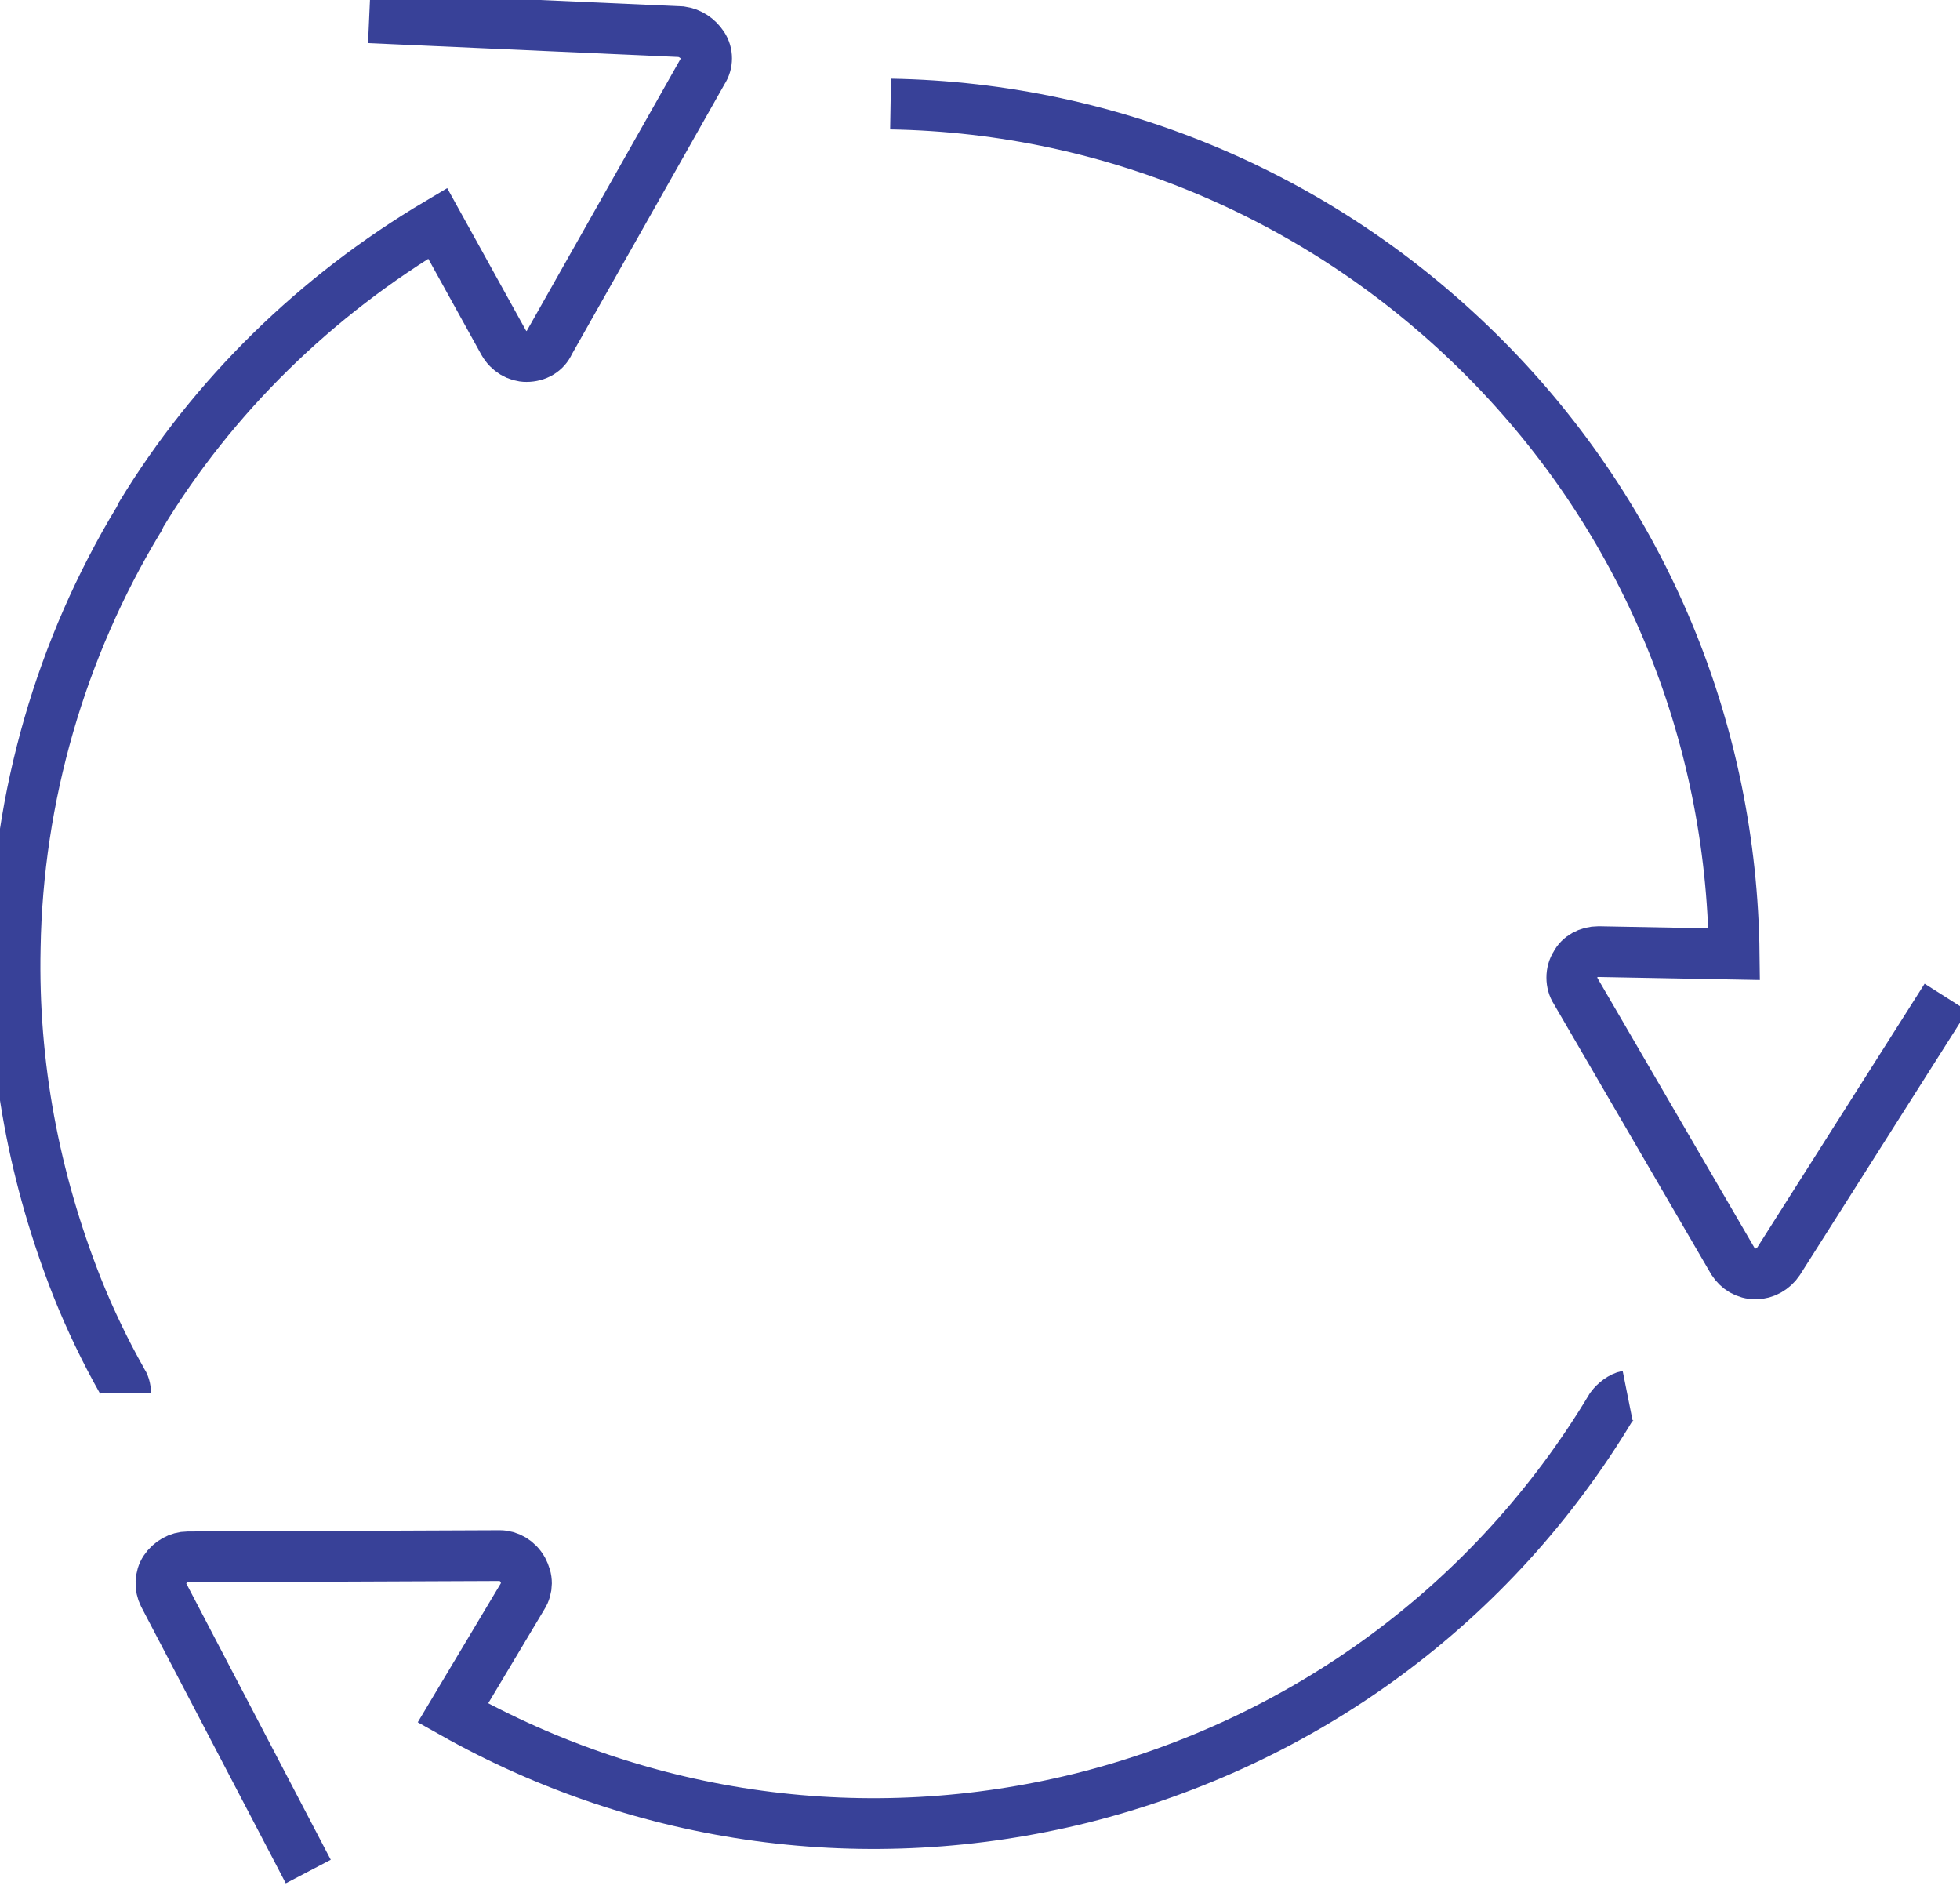 <?xml version="1.0" encoding="utf-8"?>
<!-- Generator: Adobe Illustrator 27.7.0, SVG Export Plug-In . SVG Version: 6.00 Build 0)  -->
<svg version="1.1" id="Layer_1" xmlns="http://www.w3.org/2000/svg" xmlns:xlink="http://www.w3.org/1999/xlink" x="0px" y="0px"
	 viewBox="0 0 154.5 148.9" style="enable-background:new 0 0 154.5 148.9;" xml:space="preserve">
<style type="text/css">
	.st0{fill:none;stroke:#384198;stroke-width:4;stroke-miterlimit:10;}
</style>
<g>
	<path class="st0" d="M9.9,109.8c0-0.4-0.1-0.7-0.3-1c-1.3-2.3-2.5-4.8-3.5-7.3C2.7,92.9,1,83.9,1.2,74.7C1.4,62.8,4.8,51.1,10.9,41
		c0.1-0.1,0.1-0.2,0.2-0.4l0,0c5.7-9.4,13.8-17.3,23.4-23l5.2,9.4c0.4,0.7,1.1,1.1,1.8,1.1c0.8,0,1.5-0.4,1.8-1.1L55.4,5.6
		c0.4-0.6,0.4-1.4,0-2s-1-1-1.7-1.1L29.1,1.4"/>
	<path class="st0" d="M70.2,8.2c17.7,0.3,34.4,7.5,46.9,20.1s19.4,29.3,19.6,46.9L126,75c-0.8,0-1.5,0.4-1.8,1
		c-0.4,0.6-0.4,1.5,0,2.1l12.4,21.3c0.4,0.6,1,1,1.8,1l0,0c0.7,0,1.4-0.4,1.8-1l13.2-20.8"/>
	<path class="st0" d="M128.3,110c-0.5,0.1-1,0.5-1.3,0.9c-9.3,15.5-24.2,26.4-41.7,30.8c-16.9,4.2-34.5,1.8-49.6-6.7l5.5-9.2
		c0.2-0.3,0.3-0.7,0.3-1c0-0.4-0.1-0.7-0.3-1.1c-0.4-0.7-1.1-1.1-1.8-1.1l0,0l-24.6,0.1c-0.7,0-1.4,0.4-1.8,1
		c-0.4,0.6-0.4,1.4-0.1,2l11.4,21.8"/>
</g>
</svg>

